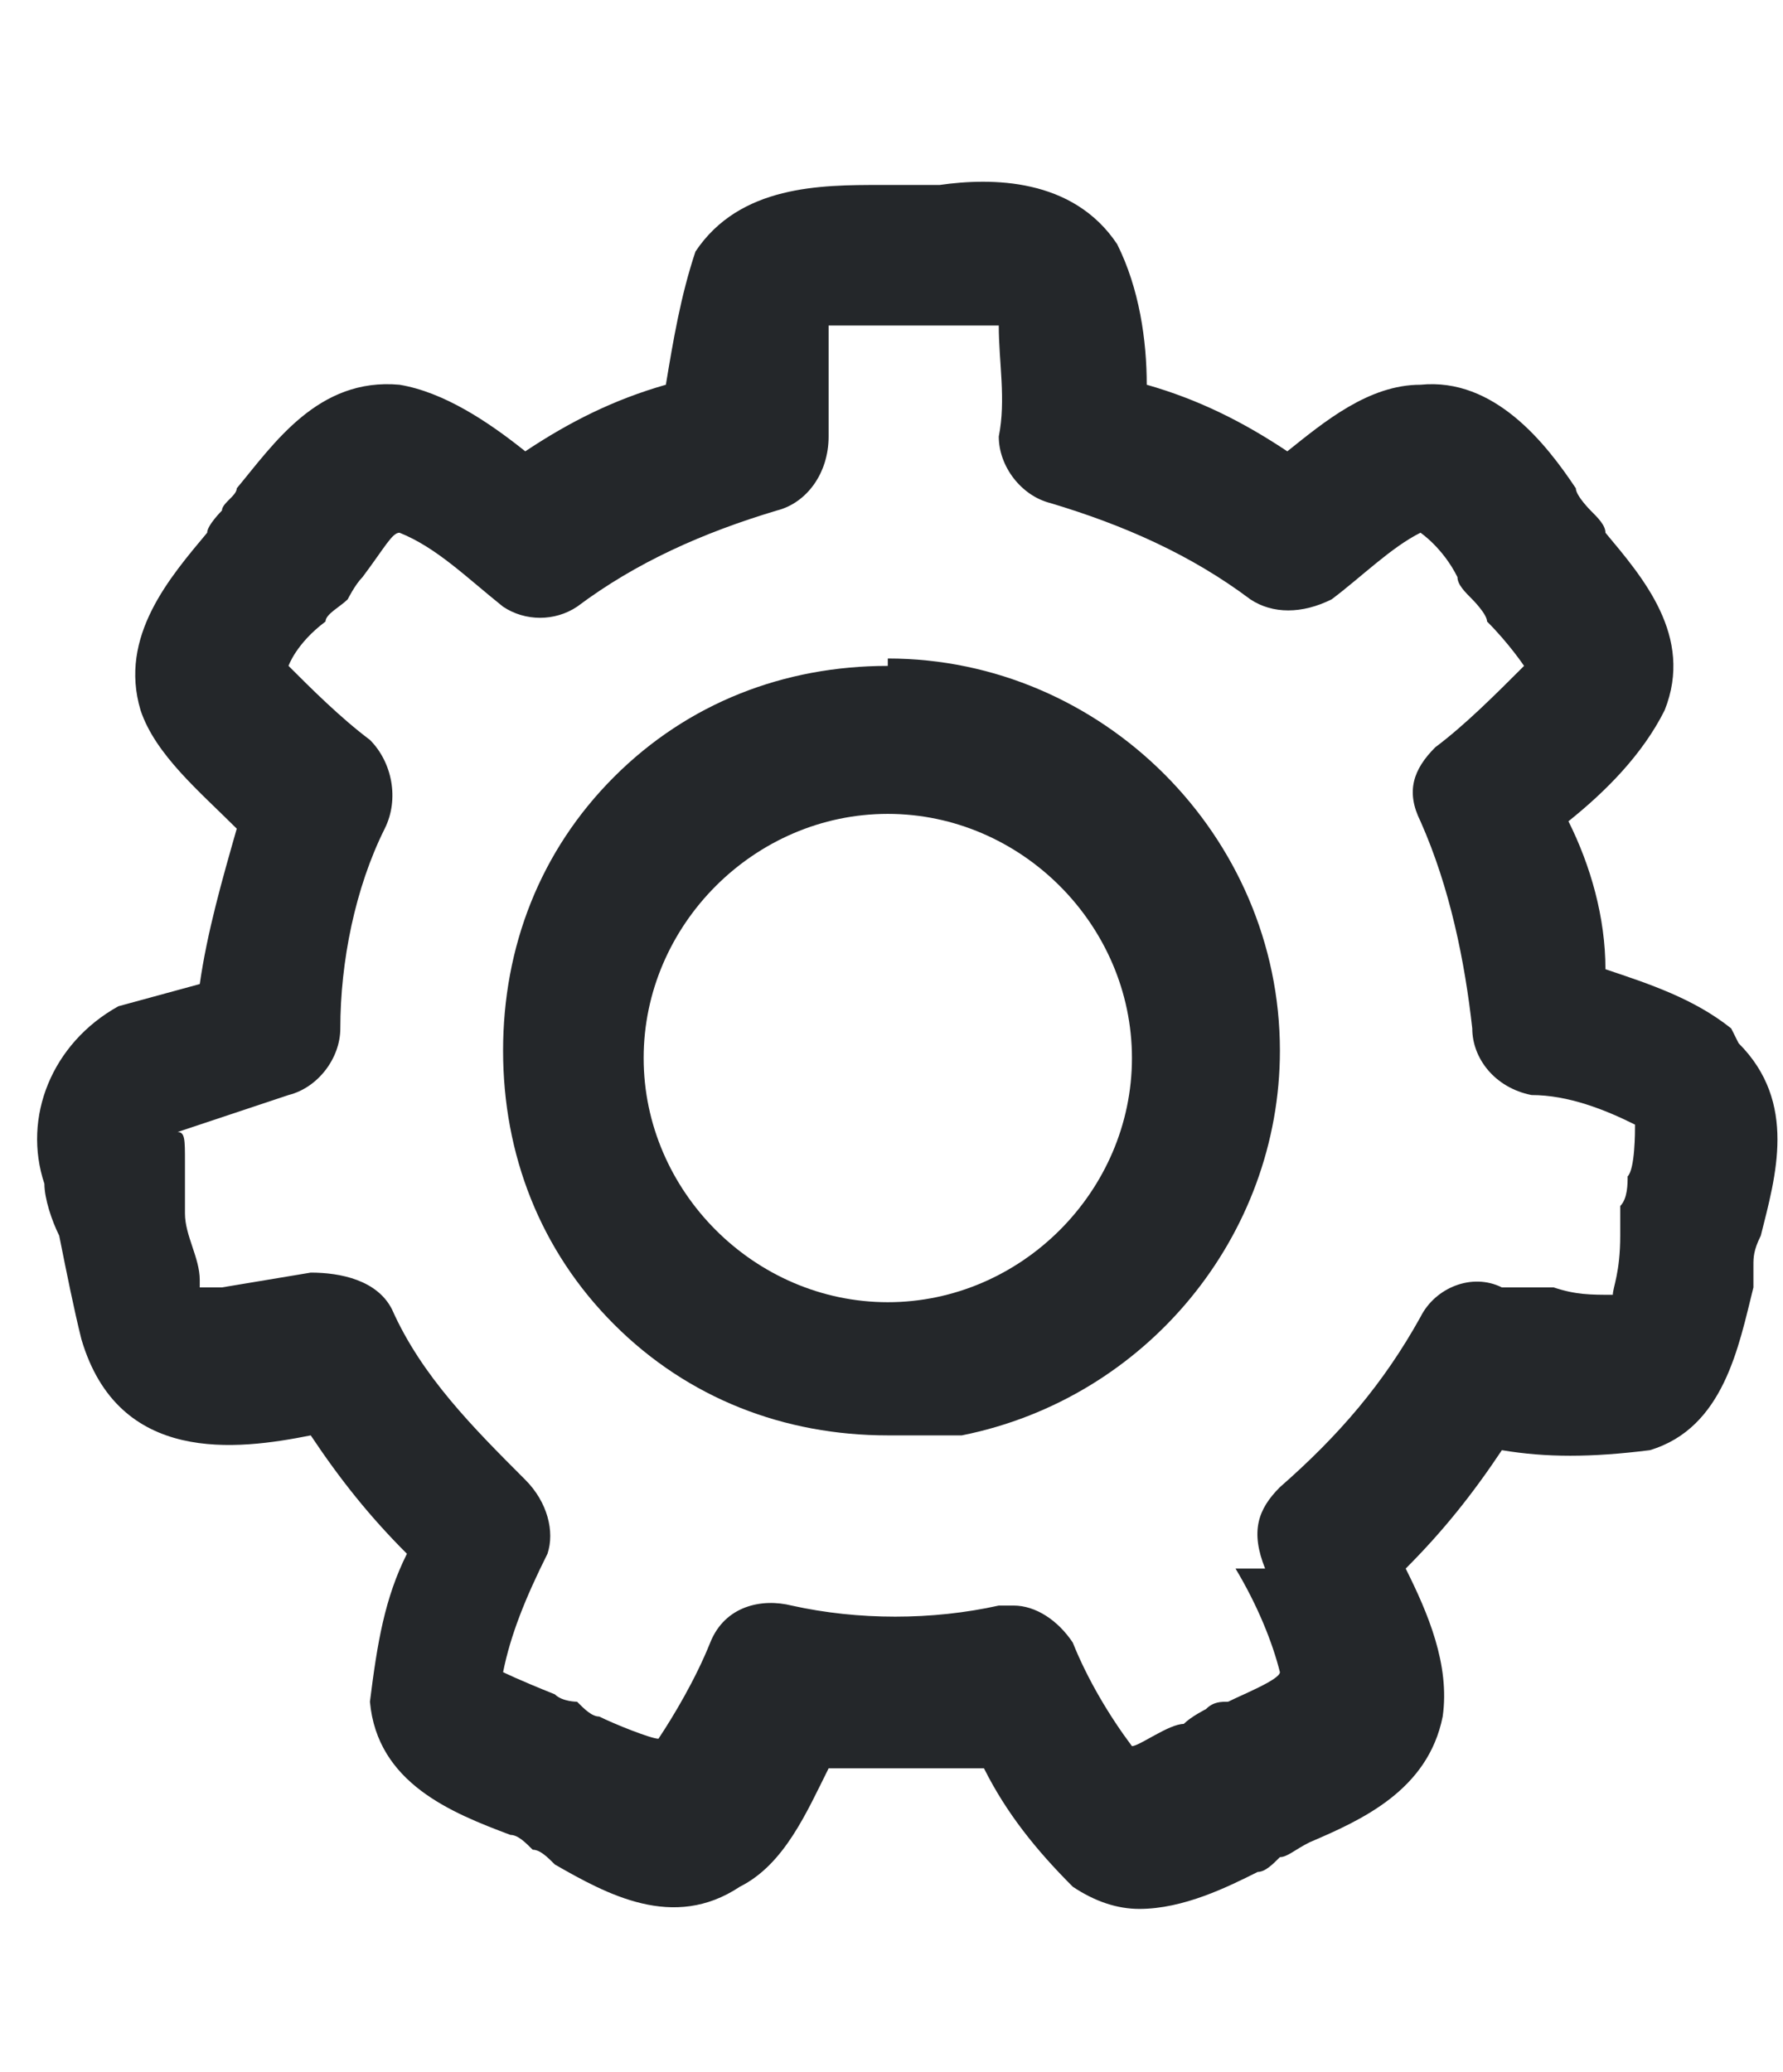 <?xml version="1.0" encoding="UTF-8"?>
<svg id="Layer_1" xmlns="http://www.w3.org/2000/svg" version="1.1" viewBox="0 0 24.1 28">
  <!-- Generator: Adobe Illustrator 29.2.1, SVG Export Plug-In . SVG Version: 2.1.0 Build 116)  -->
  <defs>
    <style>
      .st0 {
        fill: none;
      }

      .st1 {
        fill: #24272a;
      }
    </style>
  </defs>
  <rect class="st0" x=".5" y="2.6" width="23.2" height="22.7"/>
  <path class="st1" d="M12,9h0c-1.4,0-2.7.5-3.7,1.5-1,1-1.5,2.3-1.5,3.7,0,1.4.5,2.7,1.5,3.7,1,1,2.3,1.5,3.7,1.5.3,0,.7,0,1,0,2.5-.5,4.3-2.7,4.3-5.2,0-2.9-2.4-5.3-5.3-5.3ZM12,11c1.8,0,3.3,1.5,3.3,3.3,0,1.8-1.5,3.3-3.3,3.3s-3.3-1.5-3.3-3.3,1.5-3.3,3.3-3.3Z"/>
  <path class="st1" d="M23.4,13.9h0c-.5-.4-1.1-.6-1.7-.8,0-.7-.2-1.4-.5-2,.5-.4,1-.9,1.3-1.5.4-1-.3-1.8-.8-2.4h0c0-.1-.1-.2-.2-.3,0,0-.2-.2-.2-.3-.4-.6-1.1-1.5-2.1-1.4-.7,0-1.3.5-1.8.9-.6-.4-1.2-.7-1.9-.9,0-.6-.1-1.3-.4-1.9-.6-.9-1.7-.9-2.4-.8-.3,0-.5,0-.8,0-.8,0-1.9,0-2.5.9-.2.6-.3,1.2-.4,1.8-.7.2-1.3.5-1.9.9-.5-.4-1.1-.8-1.7-.9-1.1-.1-1.7.8-2.2,1.4,0,.1-.2.2-.2.3,0,0-.2.2-.2.3-.5.6-1.2,1.4-.9,2.4.2.6.8,1.1,1.3,1.6-.2.7-.4,1.4-.5,2.1l-1.1.3s0,0,0,0h0c-.9.5-1.3,1.5-1,2.4,0,.2.1.5.2.7.1.5.2,1,.3,1.4.5,1.7,2.1,1.5,3.1,1.3.4.6.8,1.1,1.3,1.6-.3.6-.4,1.2-.5,2,.1,1.1,1.1,1.5,1.9,1.8.1,0,.2.1.3.2.1,0,.2.1.3.2.7.4,1.6.9,2.5.3.6-.3.9-1,1.2-1.6.7,0,1.4,0,2.1,0,.3.6.7,1.1,1.2,1.6.3.2.6.3.9.3.6,0,1.2-.3,1.6-.5.1,0,.2-.1.3-.2.1,0,.2-.1.4-.2.7-.3,1.6-.7,1.8-1.7.1-.7-.2-1.4-.5-2,.5-.5.9-1,1.3-1.6.6.1,1.2.1,2,0,1-.3,1.2-1.4,1.4-2.2,0-.1,0-.2,0-.3,0-.1,0-.2.1-.4.2-.8.5-1.8-.3-2.6ZM20.9,11h0s0,0,0,0h0ZM16.7,21.2c.3.5.5,1,.6,1.4,0,.1-.5.3-.7.4-.1,0-.2,0-.3.1,0,0-.2.1-.3.2-.2,0-.6.3-.7.3-.3-.4-.6-.9-.8-1.4-.2-.3-.5-.5-.8-.5s-.2,0-.2,0c-.9.2-1.9.2-2.8,0-.4-.1-.9,0-1.1.5-.2.5-.5,1-.7,1.3-.1,0-.6-.2-.8-.3-.1,0-.2-.1-.3-.2,0,0-.2,0-.3-.1-.5-.2-.7-.3-.7-.3.1-.5.3-1,.6-1.6.1-.3,0-.7-.3-1-.7-.7-1.4-1.4-1.8-2.3-.2-.4-.7-.5-1.1-.5l-1.2.2c0,0-.2,0-.3,0,0,0,0,0,0-.1,0-.3-.2-.6-.2-.9,0-.1,0-.3,0-.4,0,0,0-.2,0-.3,0-.3,0-.4-.1-.4l1.5-.5c.4-.1.7-.5.7-.9,0-.9.2-1.9.6-2.7.2-.4.1-.9-.2-1.2-.4-.3-.8-.7-1.1-1,0,0,.1-.3.5-.6,0-.1.2-.2.3-.3,0,0,.1-.2.2-.3.3-.4.4-.6.5-.6.5.2.9.6,1.4,1,.3.2.7.2,1,0,.8-.6,1.7-1,2.7-1.3.4-.1.7-.5.7-1,0-.5,0-1,0-1.5.1,0,.6,0,.8,0,.3,0,.5,0,.7,0,.2,0,.6,0,.8,0,0,.5.1,1,0,1.5,0,.4.3.8.7.9,1,.3,1.9.7,2.7,1.3.3.2.7.2,1.1,0,.4-.3.8-.7,1.2-.9,0,0,.3.2.5.6,0,.1.1.2.2.3,0,0,.2.2.2.3.3.3.5.6.5.6-.4.4-.8.8-1.2,1.1-.3.3-.4.6-.2,1,.4.9.6,1.9.7,2.8,0,.4.3.8.8.9.5,0,1,.2,1.4.4,0,.1,0,.6-.1.7,0,.1,0,.3-.1.4,0,0,0,.2,0,.4,0,.5-.1.7-.1.8-.3,0-.5,0-.8-.1h-.7c-.4-.2-.9,0-1.1.4-.5.9-1.1,1.6-1.9,2.3-.3.3-.4.6-.2,1.1ZM17.2,6.3h0s0,0,0,0h0Z"/>
</svg>